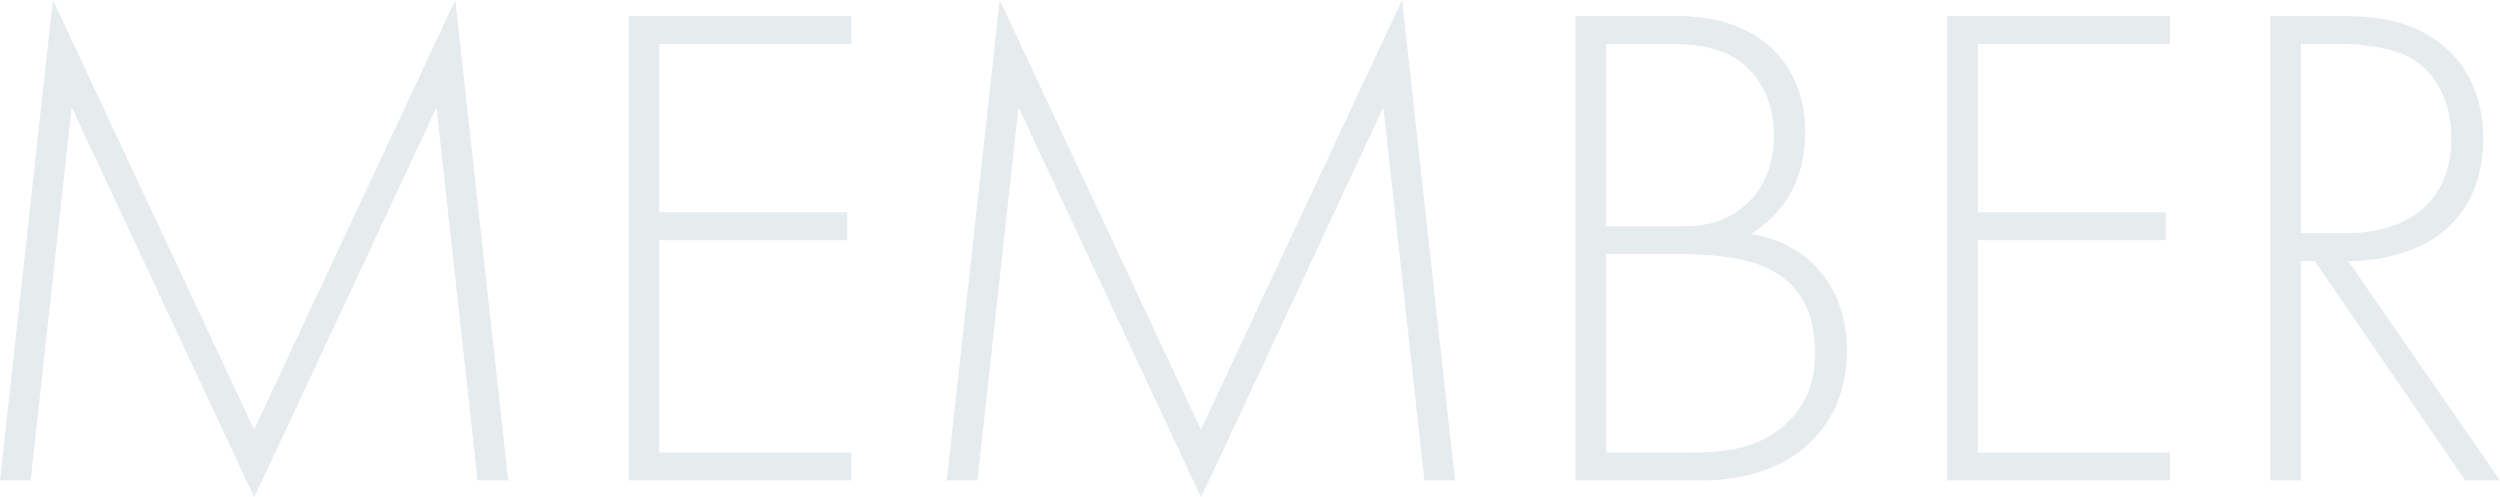 <svg xmlns="http://www.w3.org/2000/svg" width="900.967" height="179.14" viewBox="0 0 900.967 179.14"><path d="M35.939-33.882l14.8-134.48,65.735,140.5c.251,0,65.735-140.5,65.735-140.5l14.8,134.48h11.039L188.986-207,116.477-52.2,43.968-207,24.9-33.882ZM331.746-201.229H251.459V-33.882h80.287V-43.918H262.5v-76.523H330.24v-10.036H262.5v-60.717h69.247ZM377.158-33.882l14.8-134.48L457.7-27.86c.251,0,65.735-140.5,65.735-140.5l14.8,134.48h11.039L530.2-207,457.7-52.2,385.186-207,366.118-33.882Zm215.52,0h45.914c30.358,0,51.935-17.563,51.935-46.918,0-21.577-12.8-38.387-34.624-41.9,11.039-6.774,19.57-18.566,19.57-36.631,0-25.09-17.061-41.9-46.165-41.9H592.677Zm11.039-157.312h21.326c8.781,0,19.57.5,27.849,7.025,5.52,4.516,11.29,12.8,11.29,26.093,0,11.541-4.265,20.072-11.039,25.591-7.276,6.021-14.3,7.025-22.832,7.025H603.717Zm0,75.771H629.81c18.566,0,26.846,2.76,31.362,4.767,12.545,5.771,17.814,16.057,17.814,31.111,0,7.778-1.756,17.563-10.789,25.591-11.29,10.036-25.09,10.036-36.38,10.036h-28.1Zm203.226-85.806H726.655V-33.882h80.287V-43.918H737.695v-76.523h67.742v-10.036H737.695v-60.717h69.247ZM925.867-33.882l-54.7-79.032a64.026,64.026,0,0,0,20.573-3.262c20.824-7.025,28.1-24.086,28.1-40.645,0-13.047-4.265-26.846-17.312-35.878-11.039-7.527-22.581-8.53-35.376-8.53H843.071V-33.882h11.039v-79.032h5.018l54.193,79.032ZM854.111-191.194h13.8c6.523,0,18.566,1,25.591,5.018,6.523,3.513,14.8,12.294,14.8,29.1,0,21.577-14.3,34.122-38.136,34.122H854.111Z" transform="translate(-24.9 207)" fill="#003559" opacity="0.1"/></svg>